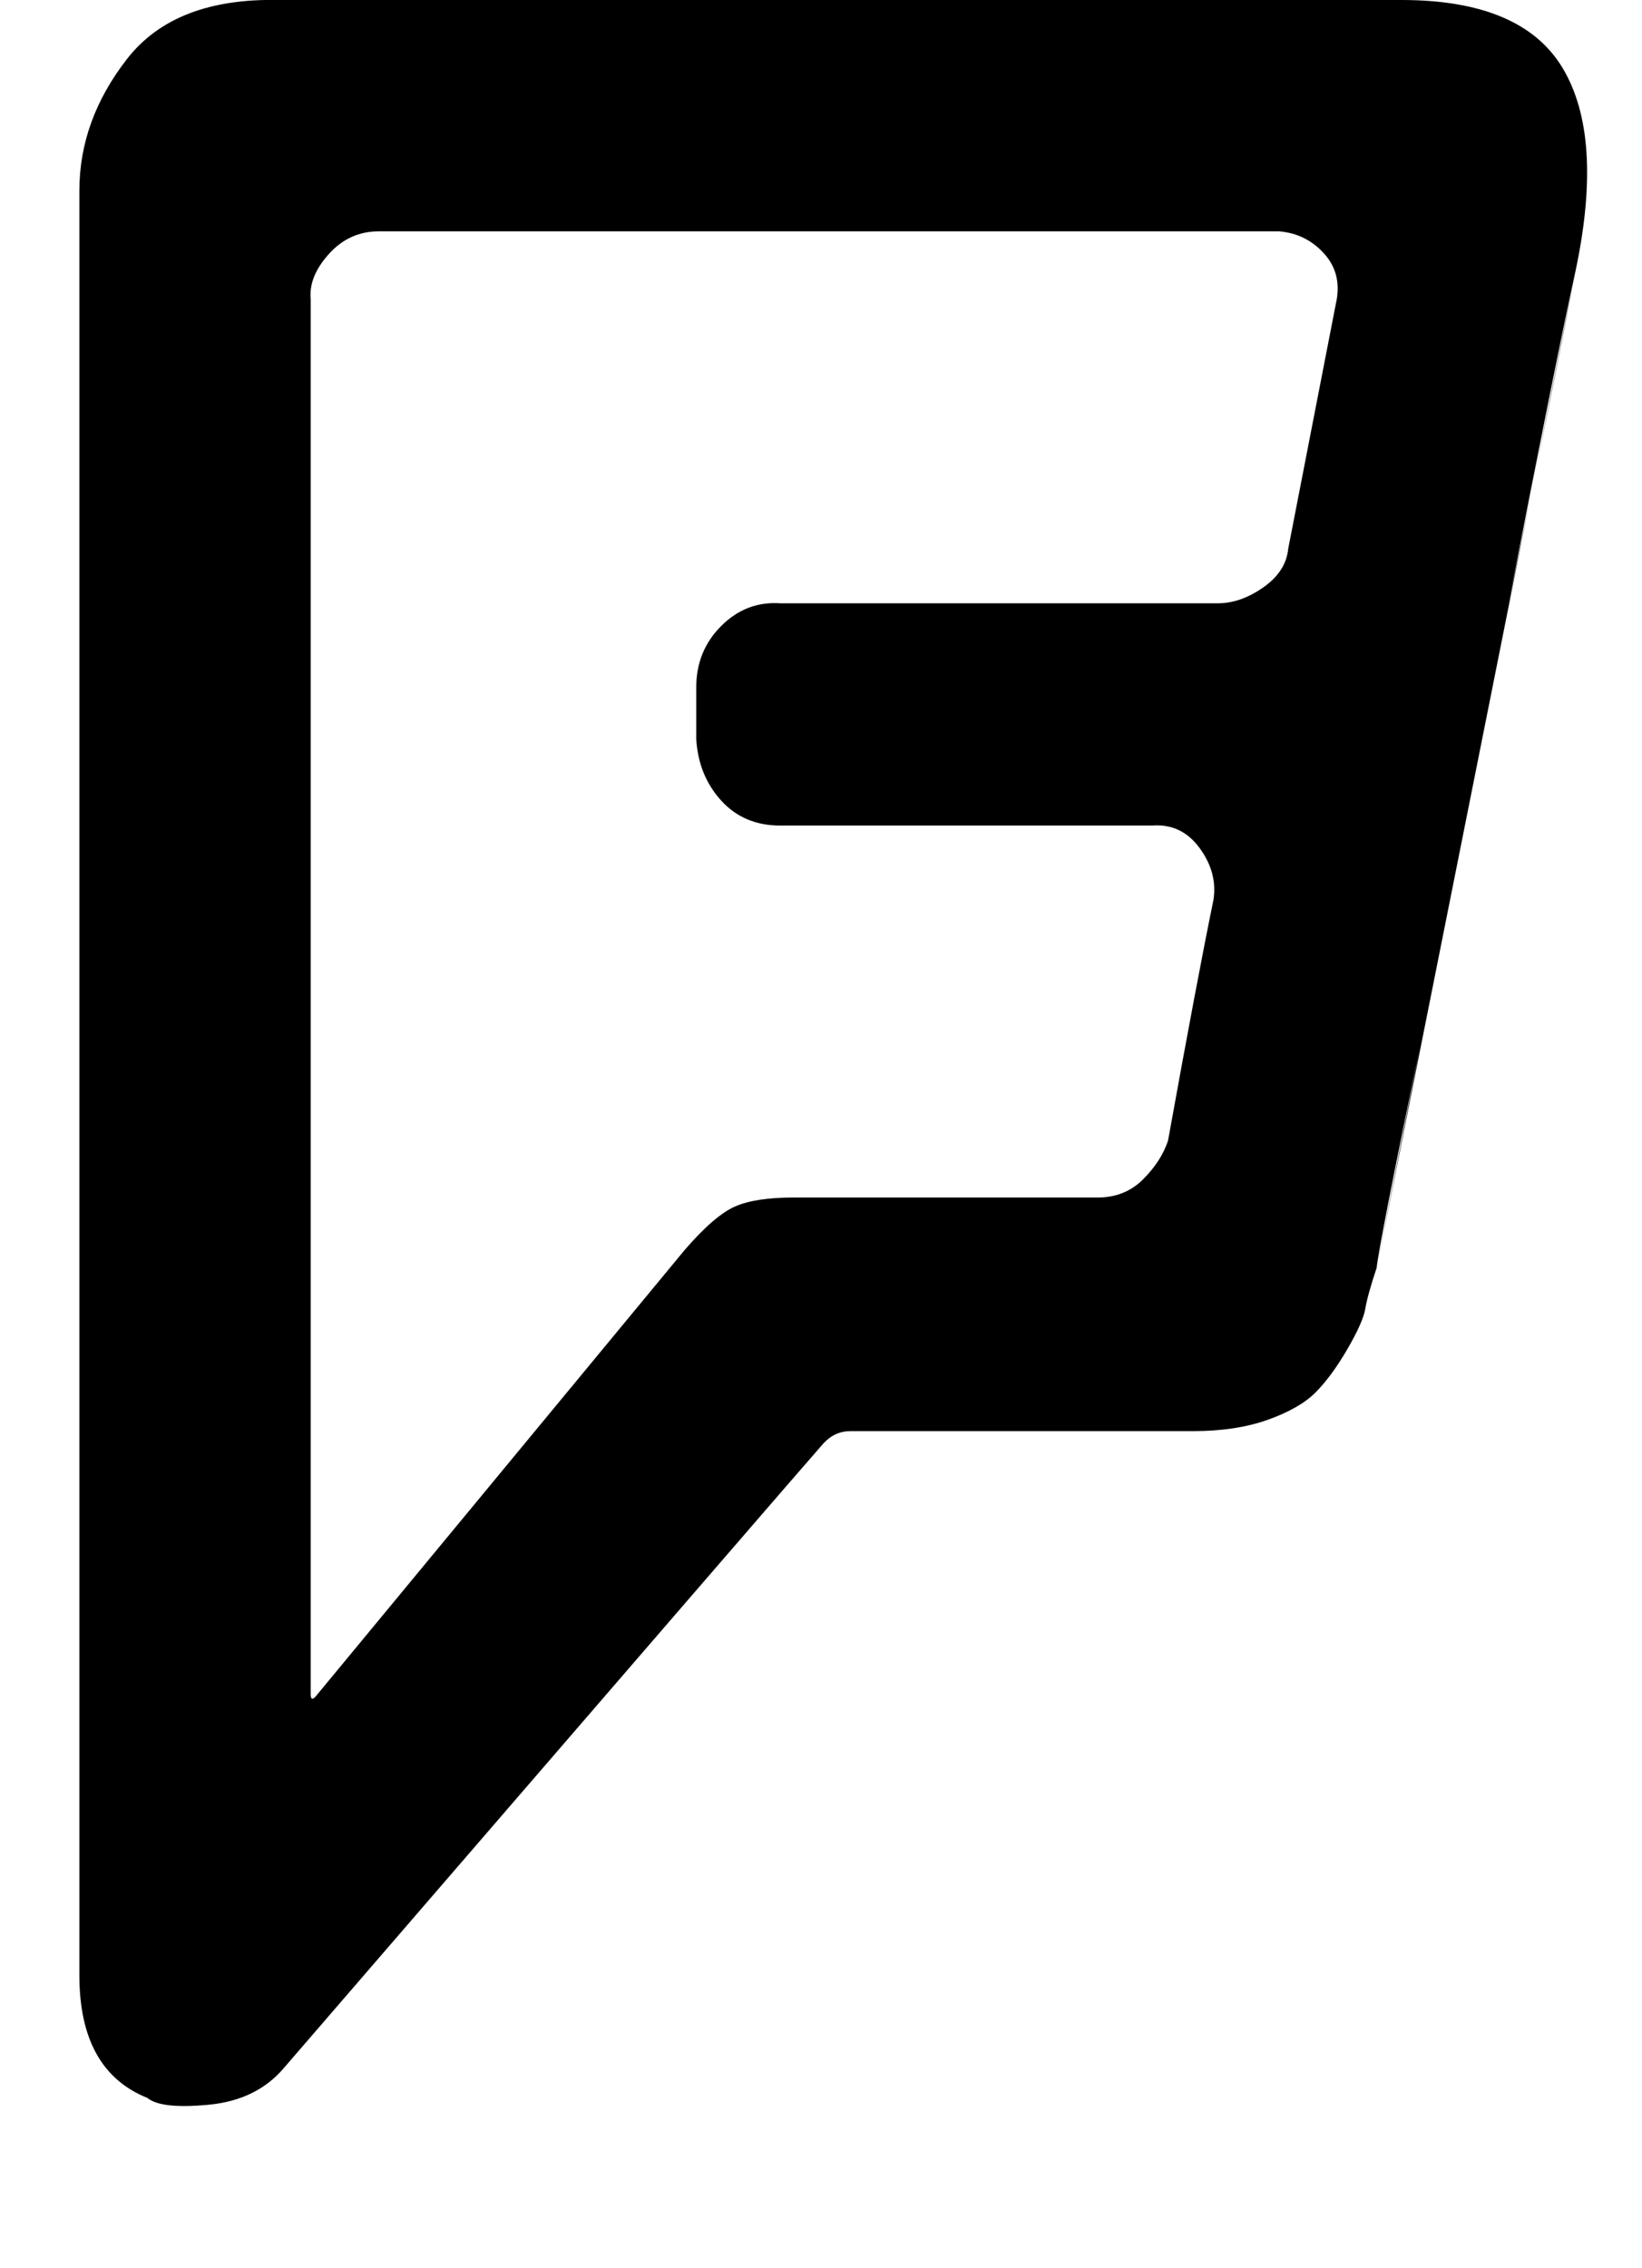 <?xml version="1.0" standalone="no"?>
<!DOCTYPE svg PUBLIC "-//W3C//DTD SVG 1.1//EN" "http://www.w3.org/Graphics/SVG/1.1/DTD/svg11.dtd" >
<svg xmlns="http://www.w3.org/2000/svg" xmlns:xlink="http://www.w3.org/1999/xlink" version="1.1" viewBox="-10 0 724 1000">
   <path fill="currentColor"
d="M558 242l21 -108q3 -13 -5 -22t-20 -10h-397q-13 0 -22 10t-8 20v615q0 4 3 0l162 -196q13 -15 22 -19t26 -4h134q12 0 20 -8t11 -17q13 -72 20 -106q2 -12 -6 -23t-21 -10h-164q-16 0 -26 -11t-11 -27v-23q0 -16 11 -27t26 -10h193q10 0 20 -7t11 -17zM685 118
q-9 41 -30 149t-39 195t-19 97q-4 12 -5 18t-8 18t-14 19t-21 12t-33 5h-151q-7 0 -12 5.5t-238 275.5q-12 14 -33 16t-27 -3q-30 -12 -30 -54v-787q0 -31 21 -58t67 -26h495q53 0 71 30t6 88zM685 118l-88 441l19 -97q17 -88 39 -195t30 -149z" />
</svg>

